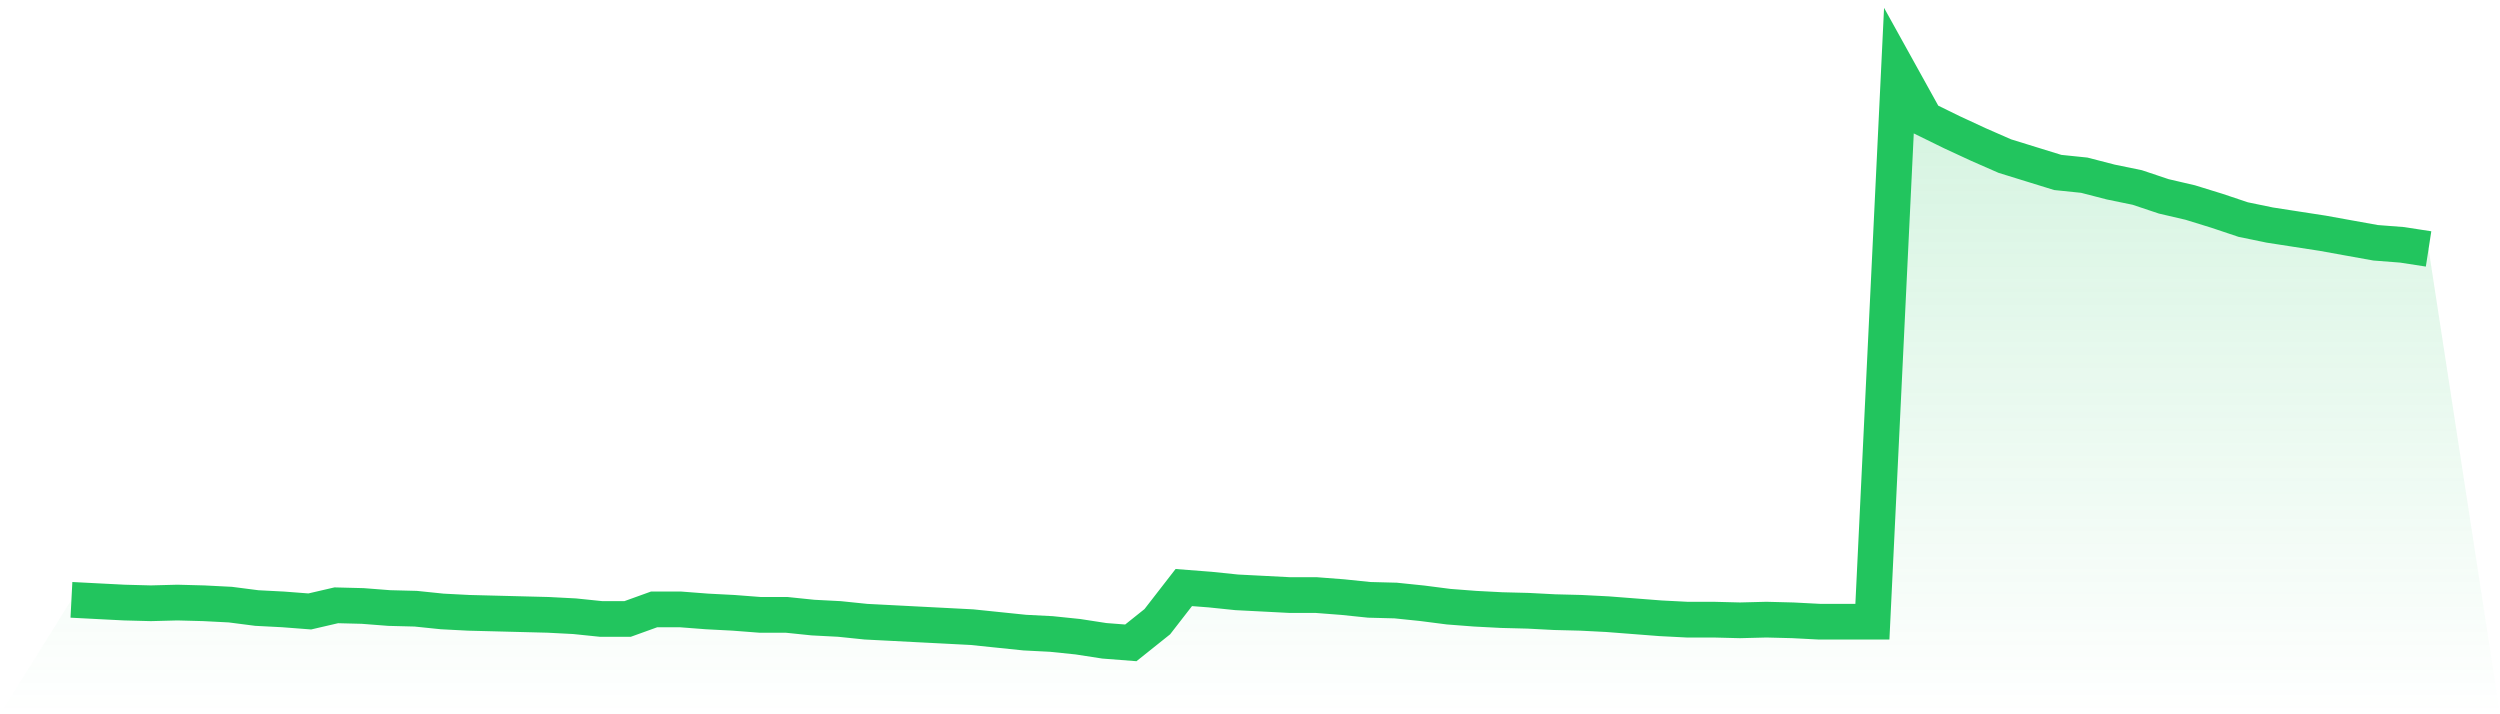 <svg viewBox="0 0 140 40" xmlns="http://www.w3.org/2000/svg">
<defs>
<linearGradient id="gradient" x1="0" x2="0" y1="0" y2="1">
<stop offset="0%" stop-color="#22c55e" stop-opacity="0.2"/>
<stop offset="100%" stop-color="#22c55e" stop-opacity="0"/>
</linearGradient>
</defs>
<path d="M4,33.591 L4,33.591 L5.483,33.668 L6.966,33.744 L8.449,33.783 L9.933,33.744 L11.416,33.783 L12.899,33.859 L14.382,34.05 L15.865,34.127 L17.348,34.241 L18.831,33.897 L20.315,33.935 L21.798,34.05 L23.281,34.088 L24.764,34.241 L26.247,34.318 L27.73,34.356 L29.213,34.394 L30.697,34.432 L32.18,34.509 L33.663,34.662 L35.146,34.662 L36.629,34.127 L38.112,34.127 L39.596,34.241 L41.079,34.318 L42.562,34.432 L44.045,34.432 L45.528,34.585 L47.011,34.662 L48.494,34.815 L49.978,34.891 L51.461,34.968 L52.944,35.044 L54.427,35.121 L55.91,35.274 L57.393,35.427 L58.876,35.503 L60.36,35.656 L61.843,35.885 L63.326,36 L64.809,34.815 L66.292,32.903 L67.775,33.018 L69.258,33.171 L70.742,33.247 L72.225,33.324 L73.708,33.324 L75.191,33.438 L76.674,33.591 L78.157,33.63 L79.64,33.783 L81.124,33.974 L82.607,34.088 L84.09,34.165 L85.573,34.203 L87.056,34.28 L88.539,34.318 L90.022,34.394 L91.506,34.509 L92.989,34.624 L94.472,34.7 L95.955,34.7 L97.438,34.738 L98.921,34.7 L100.404,34.738 L101.888,34.815 L103.371,34.815 L104.854,34.815 L106.337,4 L107.82,6.676 L109.303,7.403 L110.787,8.091 L112.27,8.741 L113.753,9.2 L115.236,9.658 L116.719,9.811 L118.202,10.194 L119.685,10.499 L121.169,10.996 L122.652,11.341 L124.135,11.799 L125.618,12.296 L127.101,12.602 L128.584,12.832 L130.067,13.061 L131.551,13.329 L133.034,13.596 L134.517,13.711 L136,13.94 L140,40 L0,40 z" fill="url(#gradient)"/>
<path d="M4,33.591 L4,33.591 L5.483,33.668 L6.966,33.744 L8.449,33.783 L9.933,33.744 L11.416,33.783 L12.899,33.859 L14.382,34.05 L15.865,34.127 L17.348,34.241 L18.831,33.897 L20.315,33.935 L21.798,34.05 L23.281,34.088 L24.764,34.241 L26.247,34.318 L27.73,34.356 L29.213,34.394 L30.697,34.432 L32.18,34.509 L33.663,34.662 L35.146,34.662 L36.629,34.127 L38.112,34.127 L39.596,34.241 L41.079,34.318 L42.562,34.432 L44.045,34.432 L45.528,34.585 L47.011,34.662 L48.494,34.815 L49.978,34.891 L51.461,34.968 L52.944,35.044 L54.427,35.121 L55.91,35.274 L57.393,35.427 L58.876,35.503 L60.36,35.656 L61.843,35.885 L63.326,36 L64.809,34.815 L66.292,32.903 L67.775,33.018 L69.258,33.171 L70.742,33.247 L72.225,33.324 L73.708,33.324 L75.191,33.438 L76.674,33.591 L78.157,33.63 L79.64,33.783 L81.124,33.974 L82.607,34.088 L84.09,34.165 L85.573,34.203 L87.056,34.28 L88.539,34.318 L90.022,34.394 L91.506,34.509 L92.989,34.624 L94.472,34.7 L95.955,34.7 L97.438,34.738 L98.921,34.7 L100.404,34.738 L101.888,34.815 L103.371,34.815 L104.854,34.815 L106.337,4 L107.82,6.676 L109.303,7.403 L110.787,8.091 L112.27,8.741 L113.753,9.2 L115.236,9.658 L116.719,9.811 L118.202,10.194 L119.685,10.499 L121.169,10.996 L122.652,11.341 L124.135,11.799 L125.618,12.296 L127.101,12.602 L128.584,12.832 L130.067,13.061 L131.551,13.329 L133.034,13.596 L134.517,13.711 L136,13.94" fill="none" stroke="#22c55e" stroke-width="2"/>
</svg>